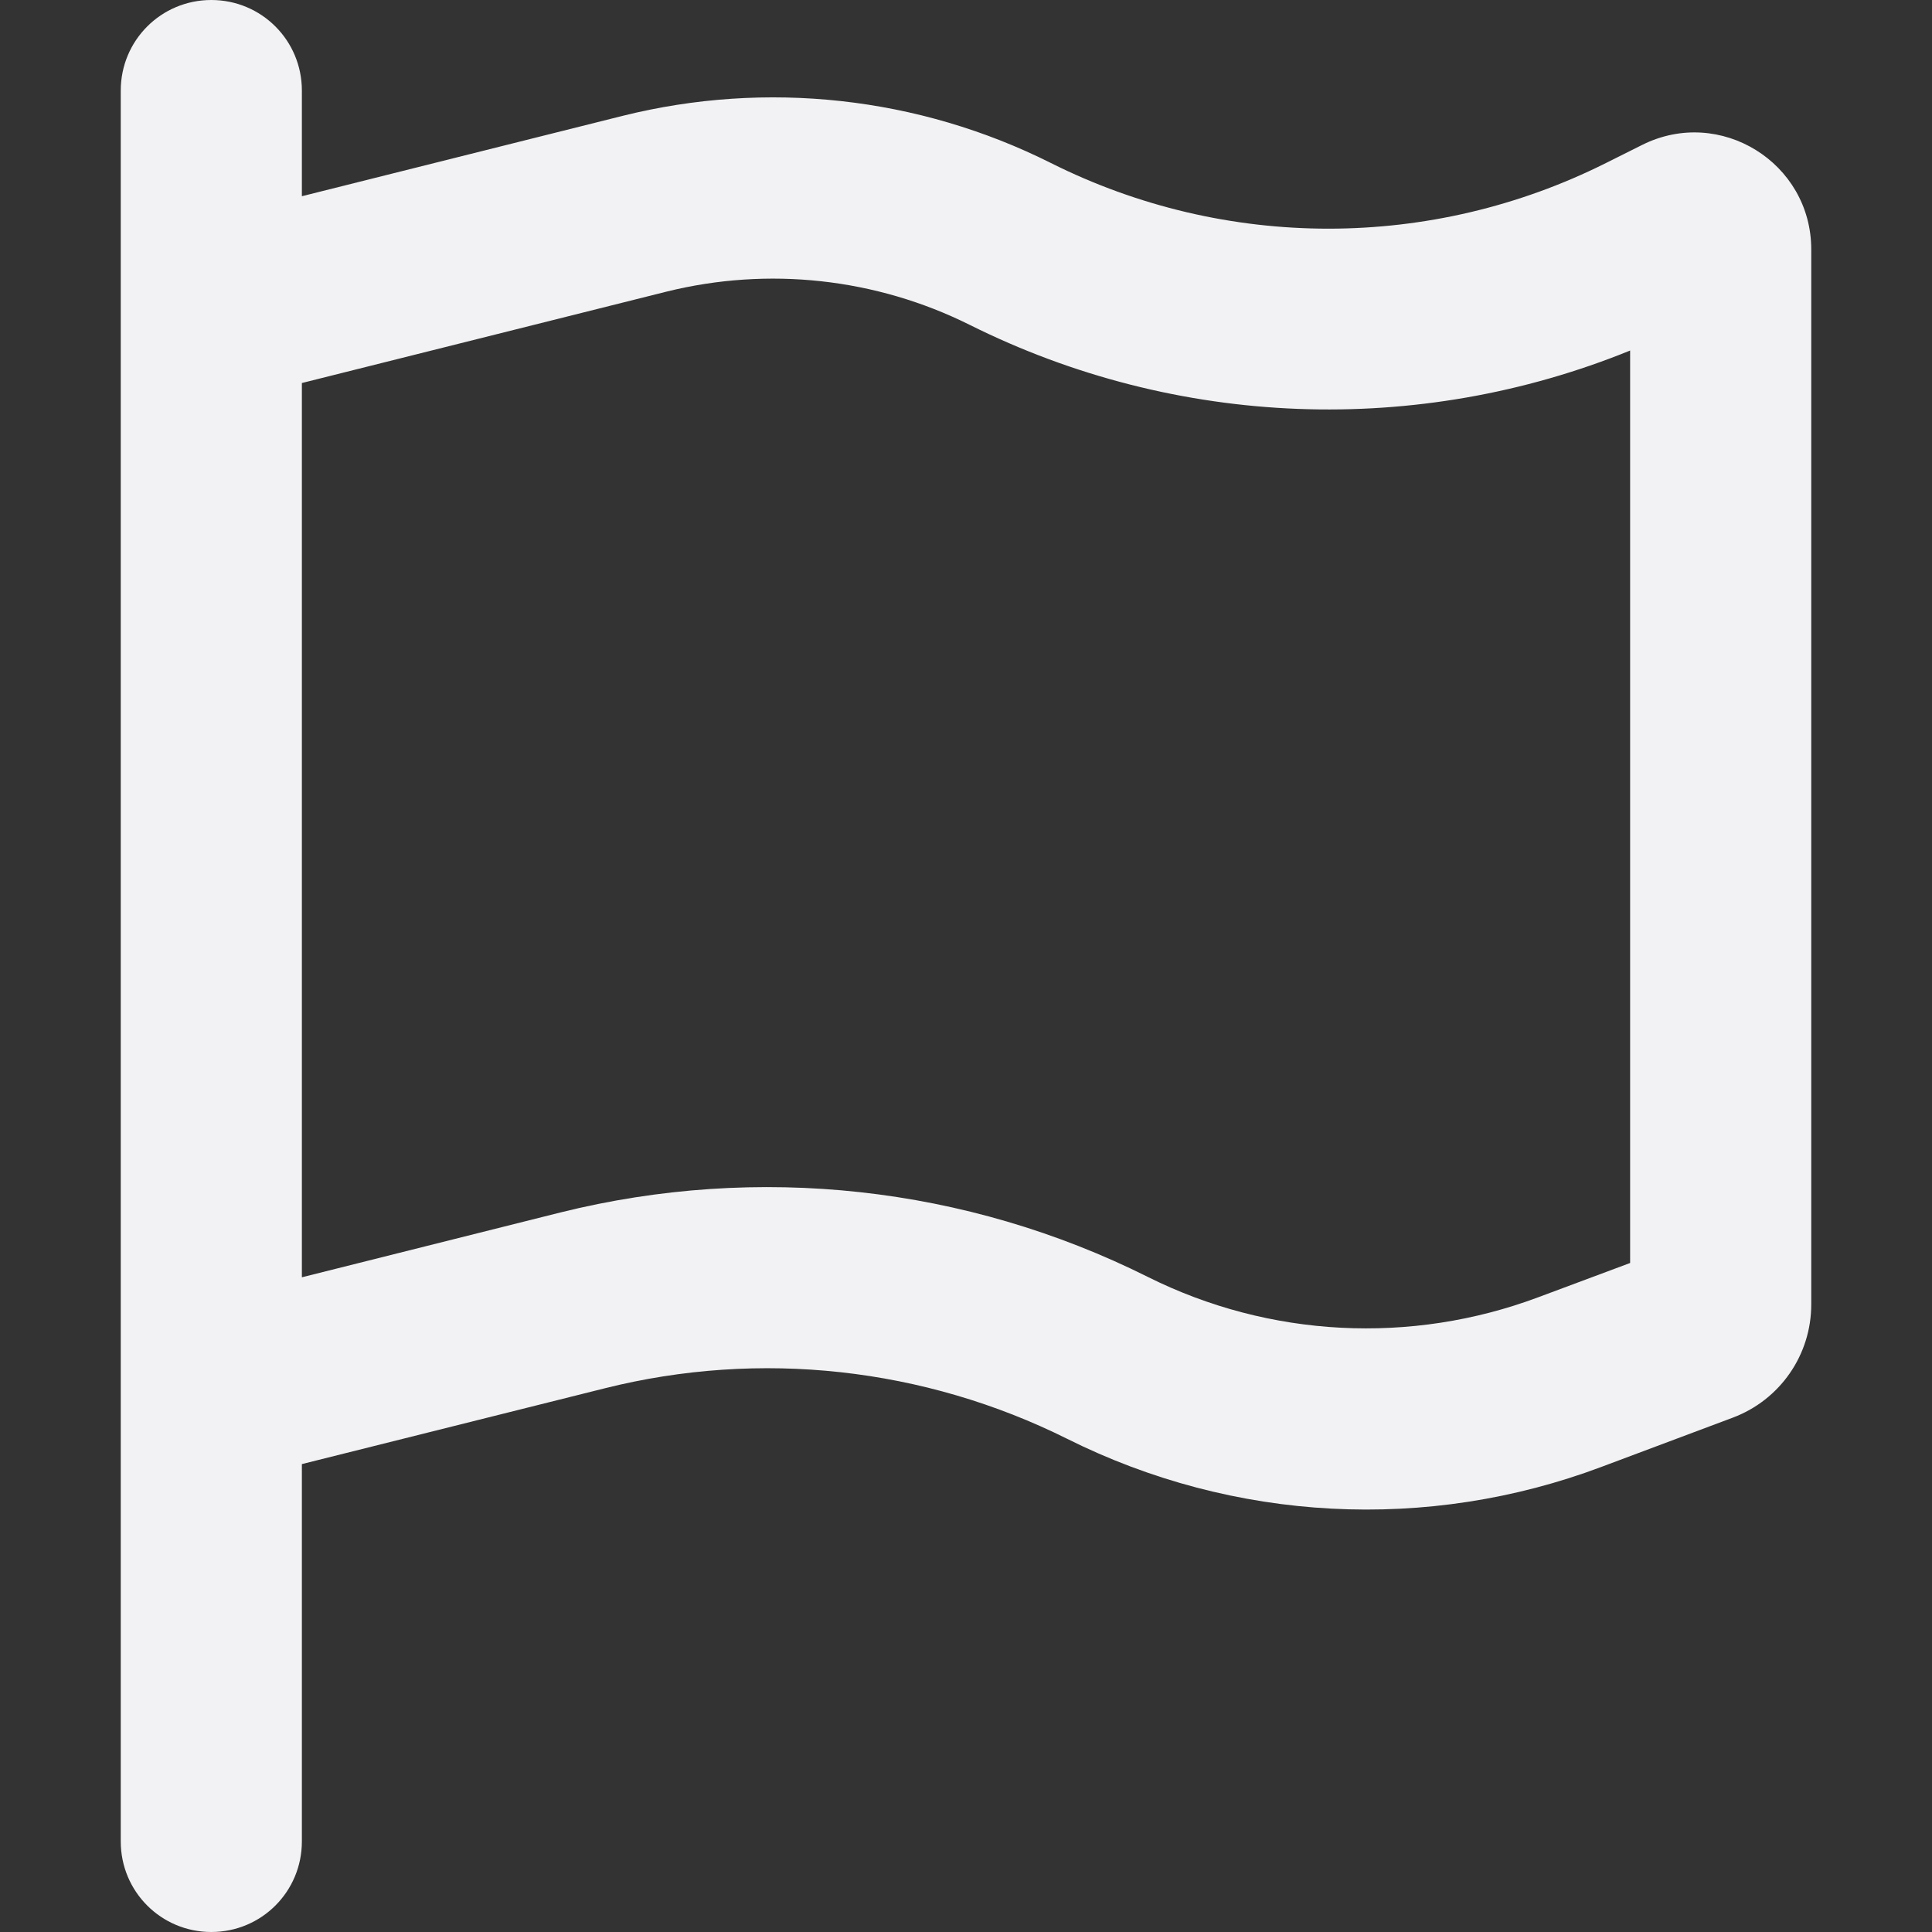 <svg xmlns="http://www.w3.org/2000/svg" width="32" height="32" viewBox="0 0 32 32" fill="none"><rect x="0" y="0" width="32" height="32" fill="#333333" stroke="none"/><path d="M5 1.5C5 0.669 4.331 0 3.5 0C2.669 0 2 0.669 2 1.5V30.5C2 31.331 2.669 32 3.5 32C4.331 32 5 31.331 5 30.5V24.25L10.019 22.994C12.588 22.35 15.306 22.65 17.675 23.831C20.438 25.212 23.644 25.381 26.531 24.294L28.7 23.481C29.481 23.188 30 22.444 30 21.606V4.131C30 2.694 28.488 1.756 27.2 2.4L26.6 2.7C23.706 4.15 20.3 4.15 17.406 2.7C15.213 1.6 12.694 1.325 10.312 1.919L5 3.25V1.5ZM5 6.344L11.037 4.831C12.725 4.412 14.506 4.606 16.062 5.381C19.494 7.094 23.481 7.237 27 5.806V20.919L25.475 21.488C23.369 22.275 21.025 22.156 19.012 21.15C16 19.644 12.556 19.269 9.287 20.081L5 21.156V6.344Z" fill="#F2F2F4"></path></svg>